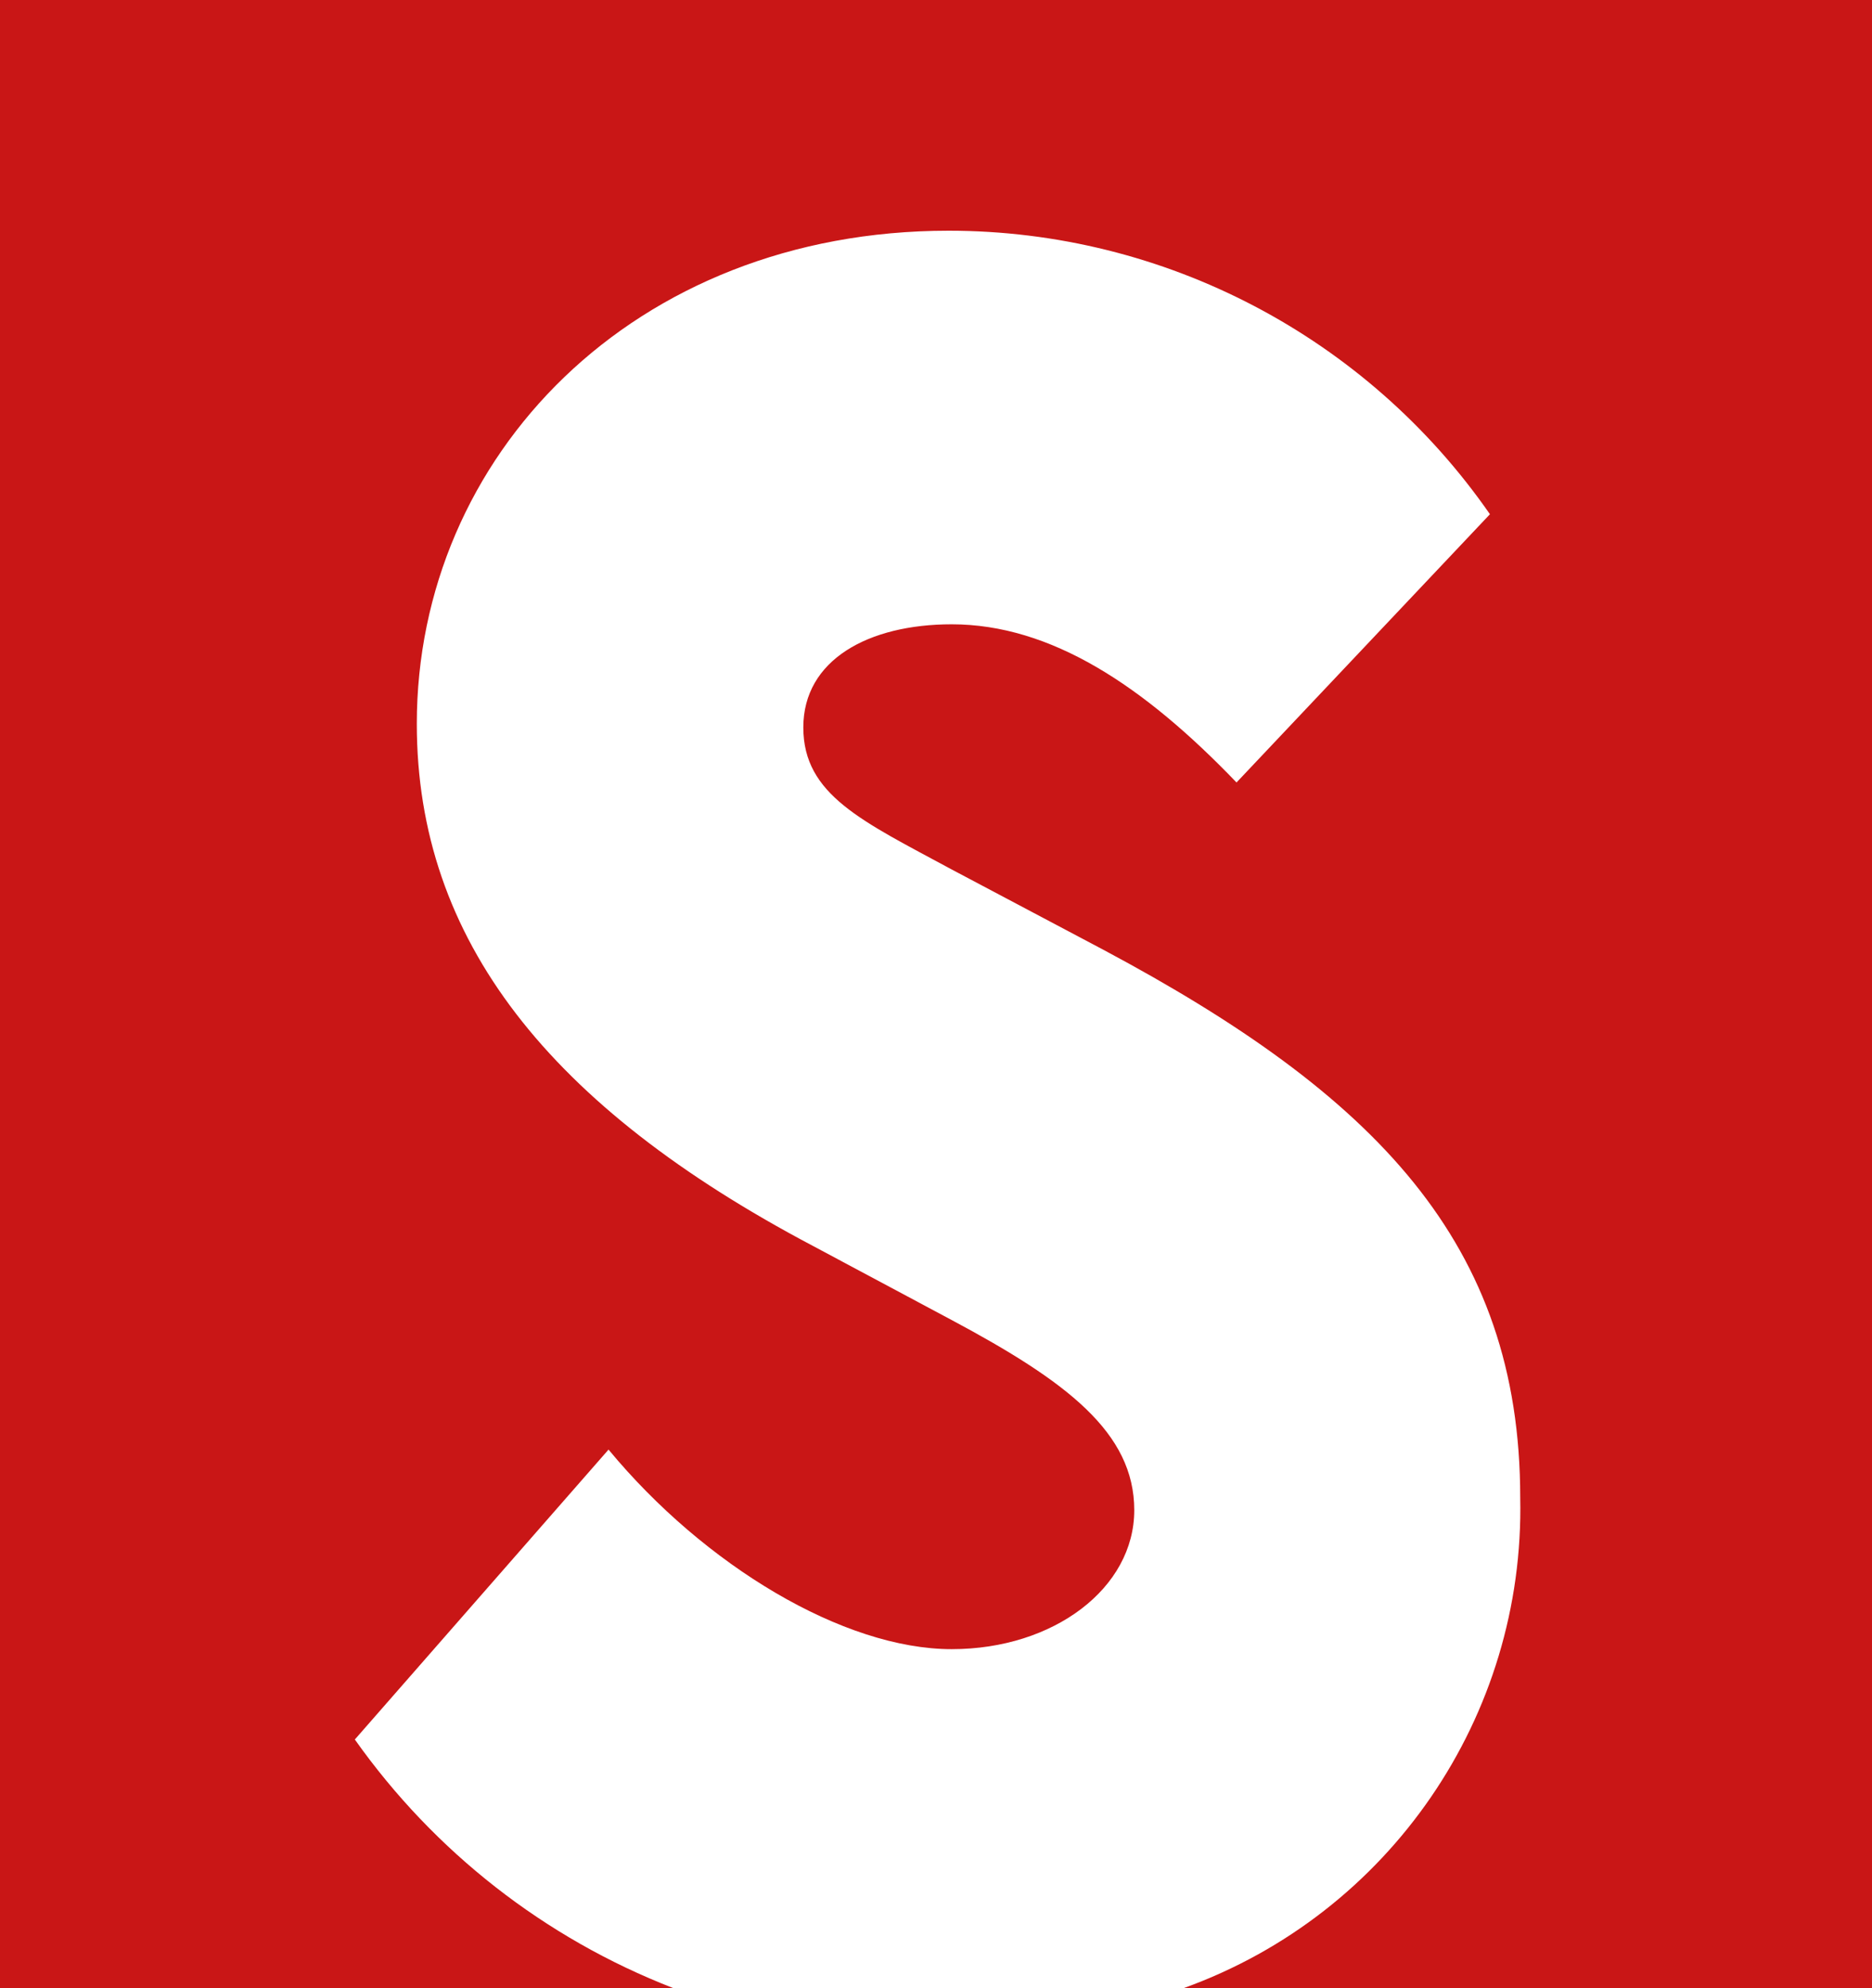 <svg xmlns="http://www.w3.org/2000/svg" id="Layer_2" data-name="Layer 2" viewBox="0 0 67.37 71.52"><defs><style> .cls-1 { fill: #fff; } .cls-2 { fill: #c91616; } </style></defs><g id="Layer_1-2" data-name="Layer 1"><g id="Layer_2-2" data-name="Layer 2"><g id="Enterprise_email_creation" data-name="Enterprise email creation"><path class="cls-1" d="M67.37,71.52V0H0v71.52h67.37Z"></path></g></g><g id="Layer_2-3" data-name="Layer 2"><g id="Enterprise_email_creation-2" data-name="Enterprise email creation"><path class="cls-2" d="M0,0v71.52h24.22c-4.61-1.79-8.59-4.9-11.45-8.94l9.13-10.43c3.45,4.17,8.46,7.18,12.35,7.18,3.68,0,6.57-2.2,6.57-5s-2.45-4.64-6.57-6.84l-5-2.67c-9.47-5-14.25-11-14.25-18.78,0-9.62,7.79-17.74,19.14-17.74,7.77,0,15.05,3.82,19.48,10.2l-9.12,9.65c-3.34-3.48-6.68-5.69-10.25-5.69-3,0-5.34,1.28-5.34,3.71s2.12,3.37,5.34,5.11l5.46,2.89c9.79,5.22,15,10.56,15,19.71.17,7.87-4.7,14.97-12.1,17.64h24.76V0H0Z"></path></g></g></g></svg>